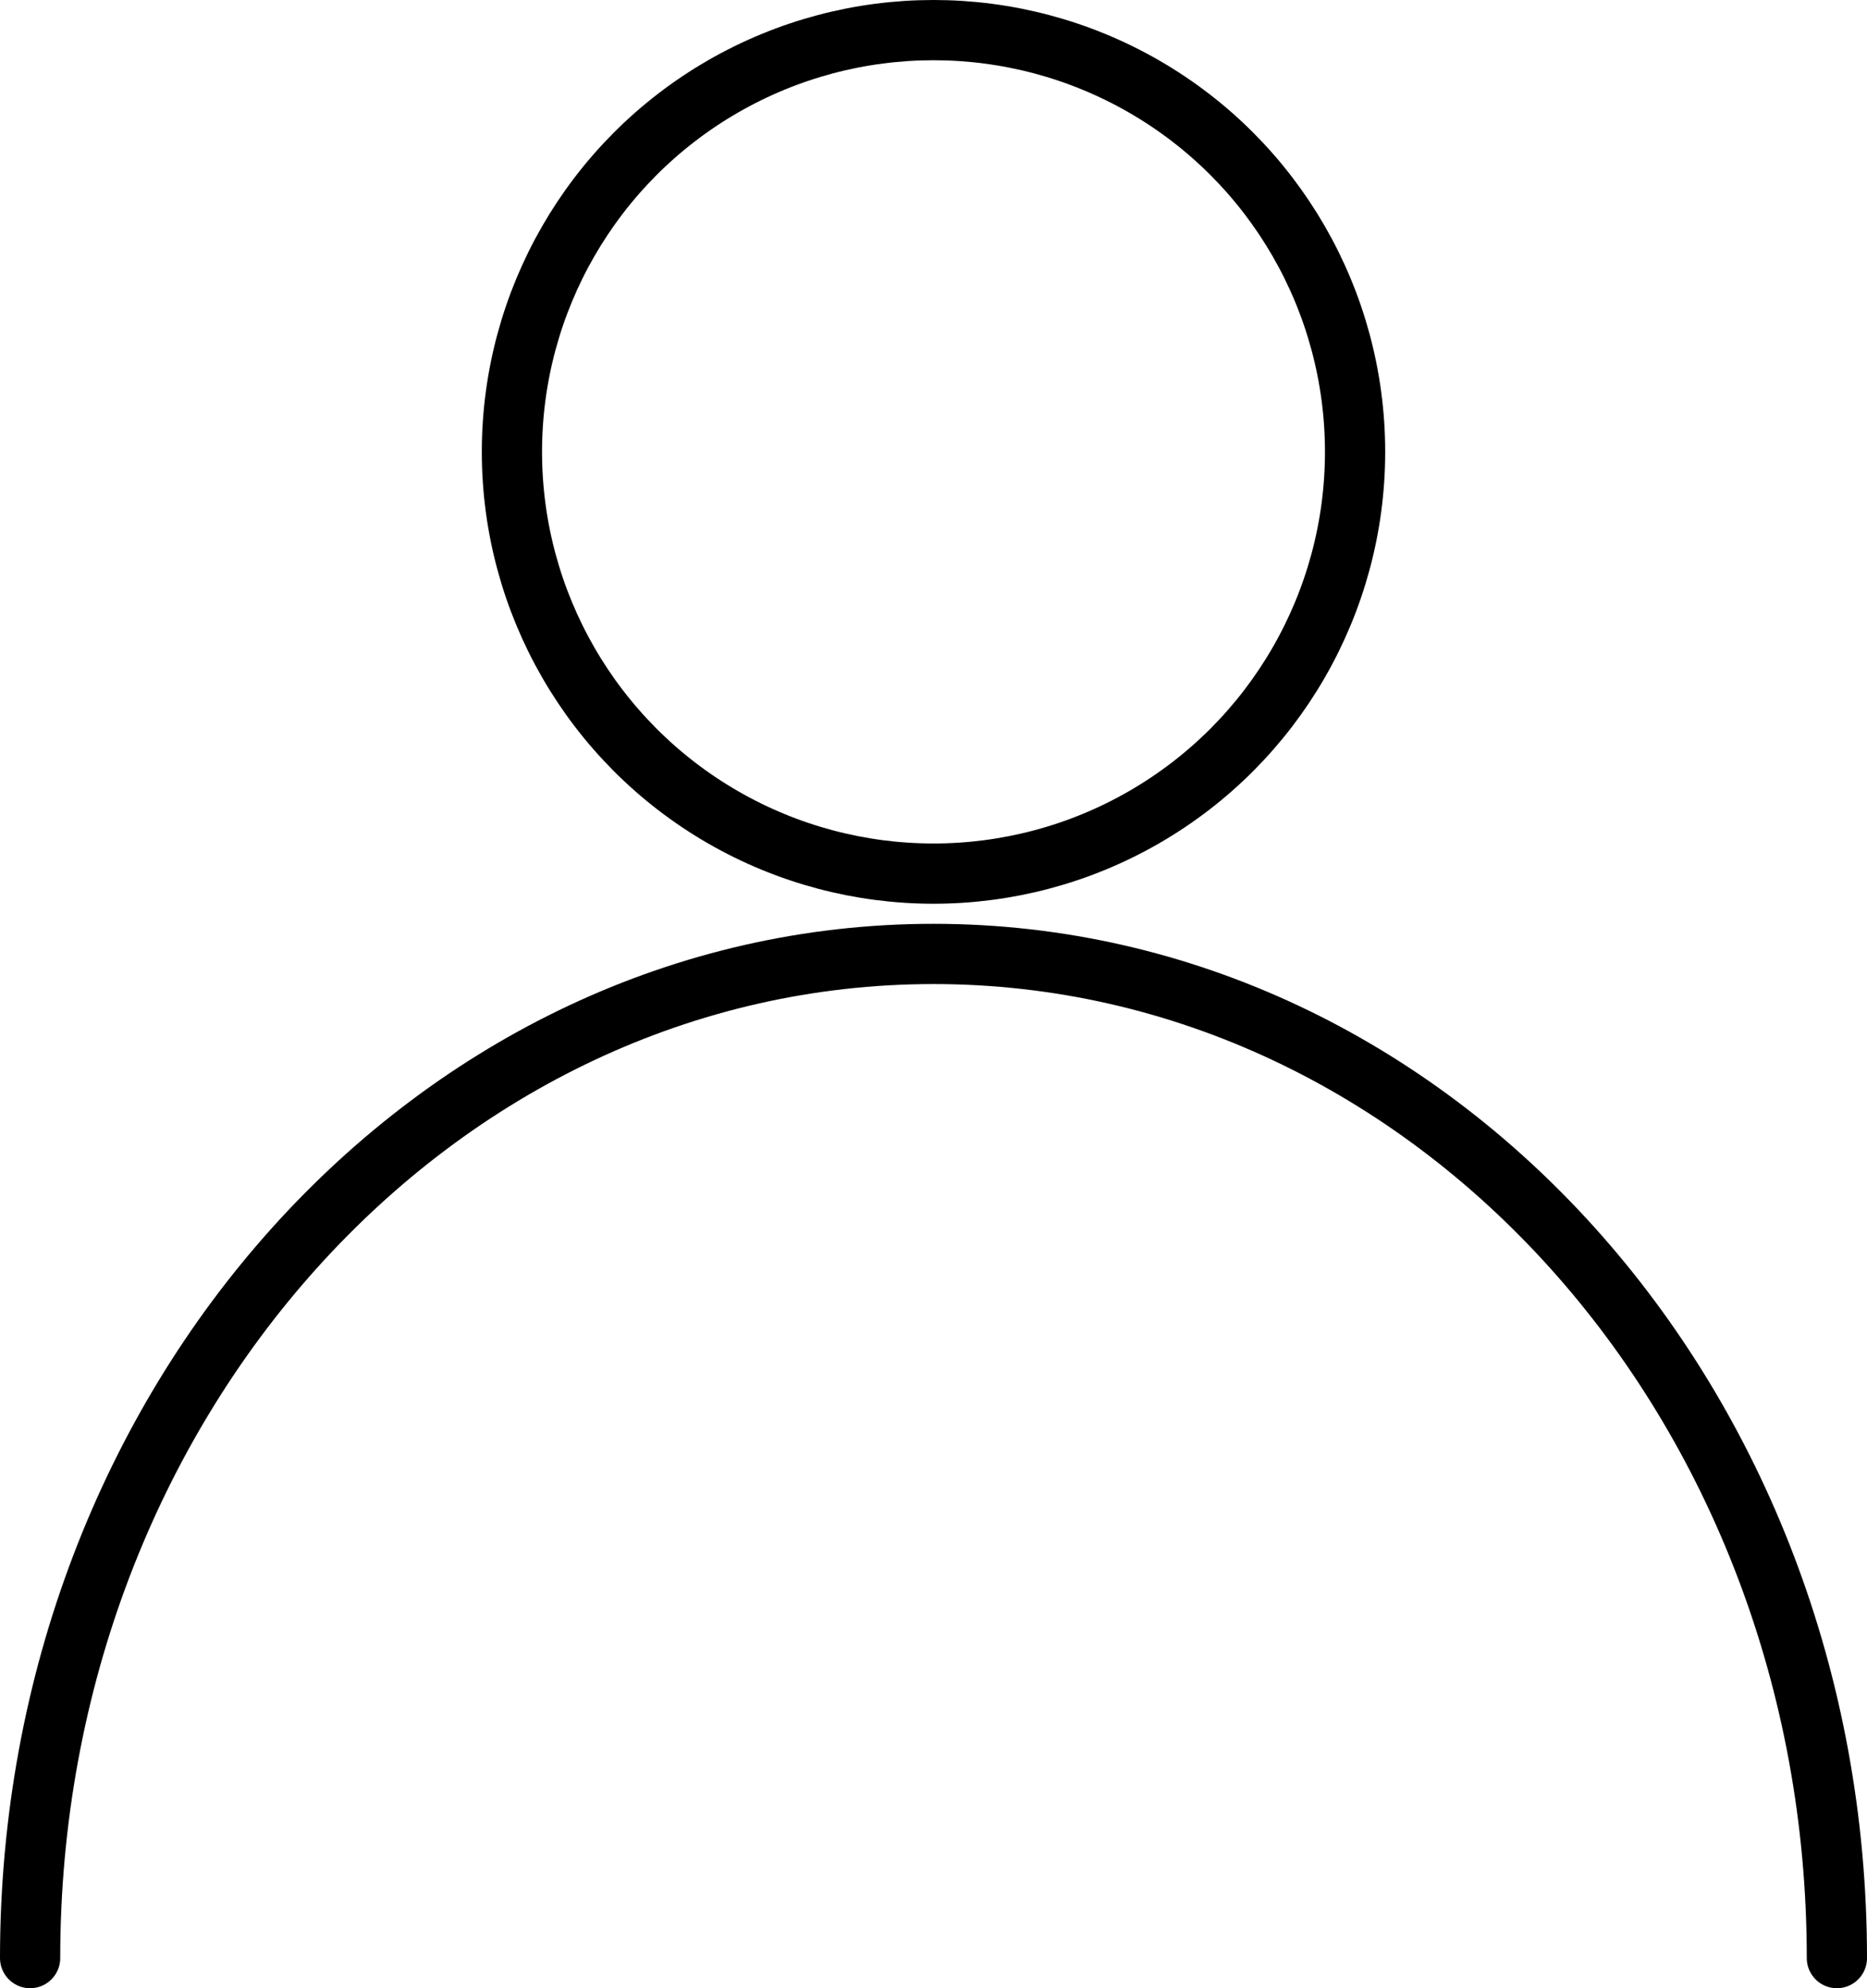 <svg xmlns="http://www.w3.org/2000/svg" viewBox="0 0 93 99"><defs><style>.cls-1,.cls-2{fill:none;stroke:#000;stroke-miterlimit:10;stroke-width:3px;}.cls-2{stroke-linecap:round;}</style></defs><g id="Layer_2" data-name="Layer 2"><g id="Layer_1-2" data-name="Layer 1"><circle class="cls-1" cx="46.5" cy="22.5" r="21"/><path class="cls-2" d="M91.5,97.5c0-27.64-20.13-50-45-50s-45,22.36-45,50"/></g></g></svg>